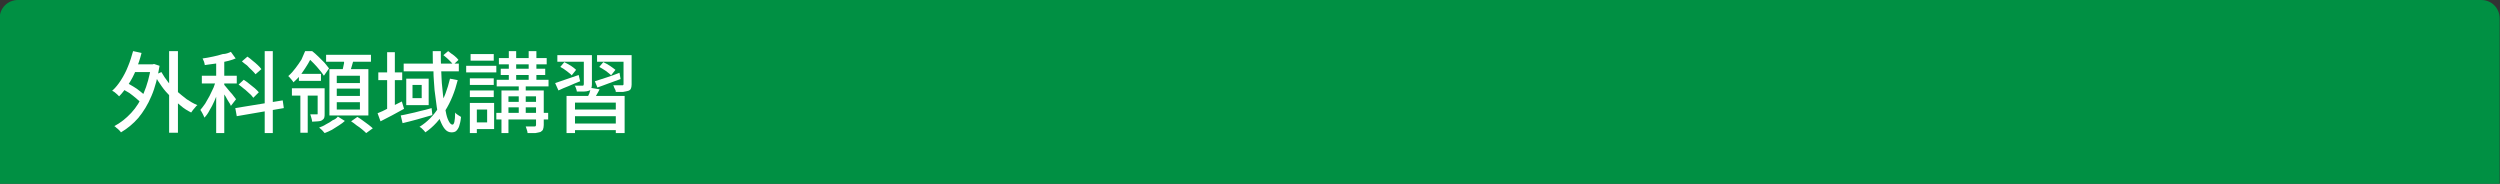 <?xml version="1.0" encoding="utf-8"?>
<!-- Generator: Adobe Illustrator 27.4.1, SVG Export Plug-In . SVG Version: 6.00 Build 0)  -->
<svg version="1.1" id="レイヤー_1" xmlns="http://www.w3.org/2000/svg" xmlns:xlink="http://www.w3.org/1999/xlink" x="0px"
	 y="0px" viewBox="0 0 680 50" style="enable-background:new 0 0 680 50;" xml:space="preserve">
<rect x="0" y="0" width="680" height="50" fill="#333333" stroke="none"/>
<style type="text/css">
	.st0{fill:#009043;}
	.st1{fill:none;}
	.st2{fill:#FFFFFF;}
</style>
<path class="st0" d="M679.9,50h-680V5c0-2.8,2.2-5,5-5h670c2.8,0,5,2.2,5,5V50z"/>
<g>
	<rect x="29.9" y="13" class="st1" width="620" height="24"/>
	<path class="st2" d="M36.2,13.9l2.3,0.5c-0.4,1.6-0.9,3.1-1.5,4.6s-1.3,2.8-2.1,4c-0.8,1.2-1.6,2.3-2.5,3.2
		c-0.1-0.1-0.3-0.3-0.5-0.5c-0.2-0.2-0.5-0.4-0.7-0.6c-0.2-0.2-0.5-0.3-0.7-0.4c0.9-0.8,1.7-1.8,2.4-2.9c0.7-1.1,1.4-2.4,1.9-3.7
		C35.4,16.7,35.8,15.3,36.2,13.9z M41.1,17.5h0.4l0.4-0.1l1.5,0.5c-0.5,3.1-1.2,5.9-2.2,8.2c-1,2.4-2.2,4.3-3.6,6
		c-1.4,1.6-3,2.9-4.7,3.9c-0.1-0.2-0.3-0.4-0.5-0.6c-0.2-0.2-0.4-0.4-0.7-0.6c-0.2-0.2-0.4-0.4-0.6-0.5c1.7-0.9,3.2-2.1,4.6-3.6
		c1.4-1.5,2.5-3.3,3.4-5.4c0.9-2.1,1.6-4.6,2-7.3V17.5z M33,24l1.2-1.7c0.6,0.4,1.3,0.8,2,1.2c0.7,0.4,1.4,0.9,2,1.4
		c0.6,0.5,1.1,0.9,1.5,1.3l-1.2,1.9c-0.4-0.4-0.8-0.8-1.4-1.3s-1.2-1-1.9-1.5C34.3,24.8,33.7,24.4,33,24z M35.7,17.5h6v2.1h-6V17.5z
		 M43.9,19.6c0.5,0.9,1.1,1.8,1.8,2.7s1.5,1.7,2.4,2.5c0.9,0.8,1.8,1.5,2.7,2.2c0.9,0.6,1.9,1.2,2.9,1.6c-0.2,0.1-0.4,0.3-0.6,0.6
		c-0.2,0.2-0.4,0.5-0.6,0.7c-0.2,0.2-0.3,0.5-0.5,0.7c-1-0.5-2-1.1-2.9-1.9s-1.9-1.5-2.7-2.4c-0.9-0.9-1.7-1.8-2.4-2.8
		c-0.7-1-1.4-2-1.9-3.1L43.9,19.6z M46,13.9h2.4v22.2H46V13.9z"/>
	<path class="st2" d="M58.9,21.5l1.4,0.6c-0.2,0.8-0.5,1.7-0.9,2.7s-0.7,1.8-1.1,2.7c-0.4,0.9-0.8,1.7-1.3,2.5
		c-0.4,0.8-0.9,1.5-1.4,2c-0.1-0.3-0.3-0.7-0.5-1.1c-0.2-0.4-0.4-0.7-0.6-1c0.4-0.5,0.9-1.1,1.3-1.7c0.4-0.7,0.8-1.4,1.2-2.1
		c0.4-0.8,0.7-1.5,1.1-2.3C58.4,22.9,58.7,22.2,58.9,21.5z M54.9,20.6h9.5v2.1h-9.5V20.6z M62.8,14.1l1.3,1.8
		c-0.8,0.3-1.6,0.6-2.6,0.8c-1,0.2-1.9,0.5-2.9,0.6s-2,0.3-2.9,0.4c0-0.2-0.1-0.5-0.2-0.9c-0.1-0.3-0.3-0.6-0.4-0.9
		c0.9-0.1,1.8-0.3,2.8-0.5c0.9-0.2,1.8-0.4,2.7-0.7C61.4,14.7,62.2,14.4,62.8,14.1z M58.7,16H61v20.2h-2.2V16z M60.9,23
		c0.1,0.1,0.4,0.4,0.7,0.8s0.7,0.8,1,1.2c0.4,0.4,0.7,0.8,1,1.2c0.3,0.4,0.5,0.6,0.6,0.8l-1.4,1.8c-0.1-0.3-0.3-0.7-0.6-1.1
		c-0.3-0.4-0.5-0.9-0.8-1.4c-0.3-0.5-0.6-0.9-0.9-1.3c-0.3-0.4-0.5-0.7-0.7-1L60.9,23z M64,29.4l12.9-2.1l0.3,2.1l-12.8,2.2L64,29.4
		z M64.9,23l1.4-1.3c0.5,0.3,1,0.7,1.5,1.1s1,0.8,1.5,1.2c0.5,0.4,0.8,0.8,1.1,1.1l-1.5,1.5c-0.3-0.4-0.6-0.8-1.1-1.2
		c-0.5-0.4-0.9-0.9-1.5-1.3C65.9,23.7,65.4,23.4,64.9,23z M65.8,16.7l1.5-1.3c0.5,0.3,0.9,0.7,1.4,1.1c0.5,0.4,1,0.8,1.4,1.2
		c0.4,0.4,0.8,0.8,1,1.1l-1.6,1.4c-0.2-0.3-0.6-0.7-1-1.1c-0.4-0.4-0.9-0.8-1.3-1.3C66.7,17.4,66.2,17.1,65.8,16.7z M72,13.9h2.2
		v22.3H72V13.9z"/>
	<path class="st2" d="M83,13.9h1.3v0.5h0.7v0.6c-0.3,0.7-0.7,1.4-1.2,2.3s-1.1,1.7-1.7,2.6s-1.4,1.7-2.3,2.5
		c-0.1-0.2-0.2-0.4-0.4-0.6c-0.2-0.2-0.3-0.4-0.5-0.6s-0.3-0.4-0.5-0.5c0.8-0.7,1.4-1.4,2-2.2c0.6-0.8,1.1-1.5,1.6-2.3
		C82.4,15.3,82.7,14.6,83,13.9z M79.4,24h7.9v2h-7.9V24z M81.3,20.1h6V22h-6V20.1z M81.7,25.1h2v11h-2V25.1z M83.2,13.9h1.7
		c0.5,0.4,1.1,0.9,1.7,1.5s1.1,1.1,1.7,1.7c0.5,0.6,0.9,1.1,1.2,1.5l-1.4,2c-0.3-0.5-0.7-1-1.2-1.6c-0.5-0.6-1-1.2-1.6-1.8
		c-0.6-0.6-1.1-1.1-1.6-1.5h-0.5V13.9z M86.3,24h2v6.9c0,0.5,0,0.8-0.1,1.1c-0.1,0.3-0.3,0.5-0.6,0.7c-0.3,0.2-0.7,0.3-1.1,0.3
		c-0.4,0-1,0.1-1.6,0.1c0-0.3-0.1-0.6-0.2-1c-0.1-0.4-0.2-0.7-0.3-1c0.4,0,0.8,0,1.1,0c0.3,0,0.5,0,0.7,0c0.1,0,0.2,0,0.2-0.1
		s0-0.1,0-0.2V24z M91.9,31.7l1.9,1.2c-0.4,0.4-1,0.8-1.6,1.2c-0.6,0.4-1.3,0.8-1.9,1.2c-0.7,0.4-1.3,0.6-2,0.9
		c-0.2-0.2-0.4-0.5-0.7-0.8c-0.3-0.3-0.6-0.5-0.8-0.7c0.6-0.2,1.3-0.5,1.9-0.9c0.6-0.3,1.3-0.7,1.8-1.1
		C91.1,32.5,91.6,32.1,91.9,31.7z M88.7,14.9h12.2v1.9H88.7V14.9z M89.6,18.8h10.6v12.6H89.6V18.8z M91.6,20.6v2h6.3v-2H91.6z
		 M91.6,24.1v2h6.3v-2H91.6z M91.6,27.8v2h6.3v-2H91.6z M93.6,15.9l2.6,0.3c-0.2,0.7-0.4,1.4-0.6,2.1c-0.2,0.7-0.4,1.3-0.6,1.8
		l-2-0.4c0.1-0.4,0.2-0.8,0.3-1.2c0.1-0.5,0.2-0.9,0.3-1.4C93.5,16.7,93.6,16.3,93.6,15.9z M95.5,33l1.7-1.2c0.5,0.3,1,0.6,1.5,1
		c0.5,0.4,1,0.7,1.5,1.1s0.9,0.7,1.2,1l-1.8,1.3c-0.3-0.3-0.6-0.6-1.1-1c-0.5-0.4-1-0.8-1.5-1.1C96.5,33.7,96,33.3,95.5,33z"/>
	<path class="st2" d="M102.7,30.8c0.8-0.3,1.9-0.8,3-1.4c1.2-0.6,2.4-1.2,3.6-1.8l0.6,2c-1.1,0.6-2.2,1.2-3.3,1.8
		c-1.1,0.6-2.2,1.1-3.1,1.6L102.7,30.8z M102.9,19.7h6.5v2.1h-6.5V19.7z M105.3,14.2h2.1v16.1h-2.1V14.2z M109,31.4
		c0.7-0.1,1.5-0.3,2.4-0.5s1.9-0.4,2.9-0.7c1-0.2,2.1-0.5,3.1-0.8l0.2,1.9c-1.4,0.4-2.8,0.8-4.2,1.2c-1.4,0.4-2.7,0.7-3.9,1
		L109,31.4z M109.8,17.3h15v2.1h-15V17.3z M110.5,21.4h6.1v7.2h-6.1V21.4z M112.2,23.1v3.6h2.5v-3.6H112.2z M122.4,21.4l2.1,0.4
		c-0.8,3.2-1.9,5.9-3.4,8.3c-1.4,2.4-3.2,4.4-5.4,5.9c-0.1-0.1-0.2-0.3-0.4-0.5c-0.2-0.2-0.4-0.4-0.6-0.6s-0.4-0.3-0.6-0.4
		c2.1-1.3,3.9-3.1,5.3-5.4S121.7,24.3,122.4,21.4z M117.7,13.9h2.2c0,1.8,0,3.5,0.1,5.1s0.1,3.3,0.3,4.8c0.1,1.5,0.3,2.9,0.5,4.1
		c0.2,1.2,0.4,2.3,0.6,3.2c0.2,0.9,0.5,1.6,0.8,2.1c0.3,0.5,0.6,0.7,0.9,0.7c0.2,0,0.4-0.3,0.5-0.8c0.1-0.5,0.2-1.3,0.2-2.5
		c0.2,0.3,0.5,0.5,0.8,0.7s0.6,0.4,0.8,0.5c-0.1,1.1-0.3,1.9-0.5,2.5c-0.2,0.6-0.5,1-0.8,1.3s-0.8,0.4-1.3,0.4
		c-0.7,0-1.3-0.3-1.8-0.9c-0.5-0.6-0.9-1.4-1.3-2.4c-0.4-1-0.7-2.2-0.9-3.6s-0.4-2.9-0.6-4.6c-0.1-1.7-0.3-3.4-0.3-5.2
		C117.7,17.6,117.7,15.8,117.7,13.9z M120.6,15l1.3-1.1c0.5,0.4,1,0.8,1.6,1.2c0.5,0.4,1,0.9,1.2,1.2l-1.4,1.3
		c-0.3-0.4-0.7-0.8-1.2-1.3C121.6,15.8,121.1,15.4,120.6,15z"/>
	<path class="st2" d="M126.8,17.9h8.2v1.8h-8.2V17.9z M127.8,28h1.9v8.2h-1.9V28z M127.8,21.3h6.5v1.8h-6.5V21.3z M127.8,24.6h6.5
		v1.8h-6.5V24.6z M128,14.7h6.3v1.8H128V14.7z M128.9,28h5.5v7.1h-5.5v-1.8h3.6v-3.5h-3.6V28z M135,30.7h14.1v1.8H135V30.7z
		 M135.1,21.7h14.1v1.8h-14.1V21.7z M135.7,15.8h13v1.7h-13V15.8z M136.2,18.7h12.1v1.7h-12.1V18.7z M136.4,24.6h10.2v1.6h-8.3v10
		h-1.9V24.6z M137.4,27.7h9.7v1.5h-9.7V27.7z M138.4,13.9h2v8.6h-2V13.9z M141.1,22.5h1.9v9.2h-1.9V22.5z M145.8,24.6h2.1V34
		c0,0.5-0.1,0.9-0.2,1.2c-0.1,0.3-0.4,0.5-0.7,0.7c-0.4,0.1-0.8,0.2-1.4,0.3c-0.6,0-1.3,0-2.1,0c0-0.3-0.1-0.6-0.2-0.9
		c-0.1-0.3-0.2-0.6-0.3-0.9c0.5,0,1.1,0,1.5,0s0.8,0,0.9,0c0.2,0,0.3-0.1,0.3-0.1c0-0.1,0.1-0.1,0.1-0.3V24.6z M143.8,13.9h2.1v8.6
		h-2.1V13.9z"/>
	<path class="st2" d="M151,22.6c0.8-0.3,1.8-0.6,2.9-1c1.1-0.4,2.3-0.8,3.5-1.2l0.4,1.7c-1,0.4-2,0.8-3.1,1.3c-1,0.4-2,0.8-2.8,1.2
		L151,22.6z M151.6,15h7.9v1.8h-7.9V15z M152.4,18.2l1.1-1.3c0.6,0.3,1.1,0.6,1.8,1c0.6,0.4,1.1,0.8,1.4,1.1l-1.2,1.5
		c-0.3-0.4-0.8-0.7-1.4-1.2C153.6,18.9,153,18.5,152.4,18.2z M154.2,26.1h15.7v10.1h-2.4v-8.3h-11.1v8.3h-2.3V26.1z M155.4,29.8
		h12.8v1.8h-12.8V29.8z M155.5,33.6h12.8v1.8h-12.8V33.6z M158.9,15h2.1v8c0,0.5-0.1,0.8-0.2,1.1s-0.3,0.5-0.7,0.6
		c-0.3,0.1-0.8,0.2-1.3,0.2c-0.5,0-1.1,0-1.9,0c0-0.2-0.1-0.5-0.2-0.8c-0.1-0.3-0.2-0.6-0.4-0.8c0.5,0,0.9,0,1.3,0s0.7,0,0.8,0
		c0.2,0,0.3,0,0.3-0.1c0-0.1,0.1-0.1,0.1-0.3V15z M160.7,23.9l2.4,0.4c-0.3,0.6-0.6,1.1-0.9,1.6c-0.3,0.5-0.6,1-0.8,1.4l-1.8-0.4
		c0.2-0.4,0.4-0.9,0.7-1.5C160.5,24.8,160.6,24.3,160.7,23.9z M161.8,22.1c0.9-0.3,1.9-0.6,3.1-1c1.2-0.4,2.4-0.8,3.6-1.3l0.3,1.7
		c-1.1,0.4-2.2,0.8-3.3,1.2c-1.1,0.4-2.1,0.8-3,1.1L161.8,22.1z M162.4,15h8.4v1.8h-8.4V15z M163,18.2l1.1-1.3
		c0.6,0.3,1.2,0.6,1.8,1c0.6,0.4,1.1,0.8,1.5,1.1l-1.2,1.5c-0.3-0.4-0.8-0.7-1.4-1.2C164.1,18.8,163.5,18.5,163,18.2z M169.7,15h2.1
		V23c0,0.5-0.1,0.9-0.2,1.1c-0.1,0.3-0.4,0.5-0.7,0.6c-0.4,0.1-0.8,0.2-1.4,0.3c-0.6,0-1.2,0-2,0c0-0.3-0.1-0.6-0.3-0.9
		s-0.2-0.6-0.4-0.9c0.5,0,1,0,1.5,0s0.8,0,0.9,0c0.2,0,0.3,0,0.3-0.1c0.1,0,0.1-0.1,0.1-0.3V15z"/>
</g>
<g>
</g>
<g>
</g>
<g>
</g>
<g>
</g>
<g>
</g>
<g>
</g>
<g>
</g>
<g>
</g>
<g>
</g>
<g>
</g>
<g>
</g>
<g>
</g>
<g>
</g>
<g>
</g>
<g>
</g>
</svg>
